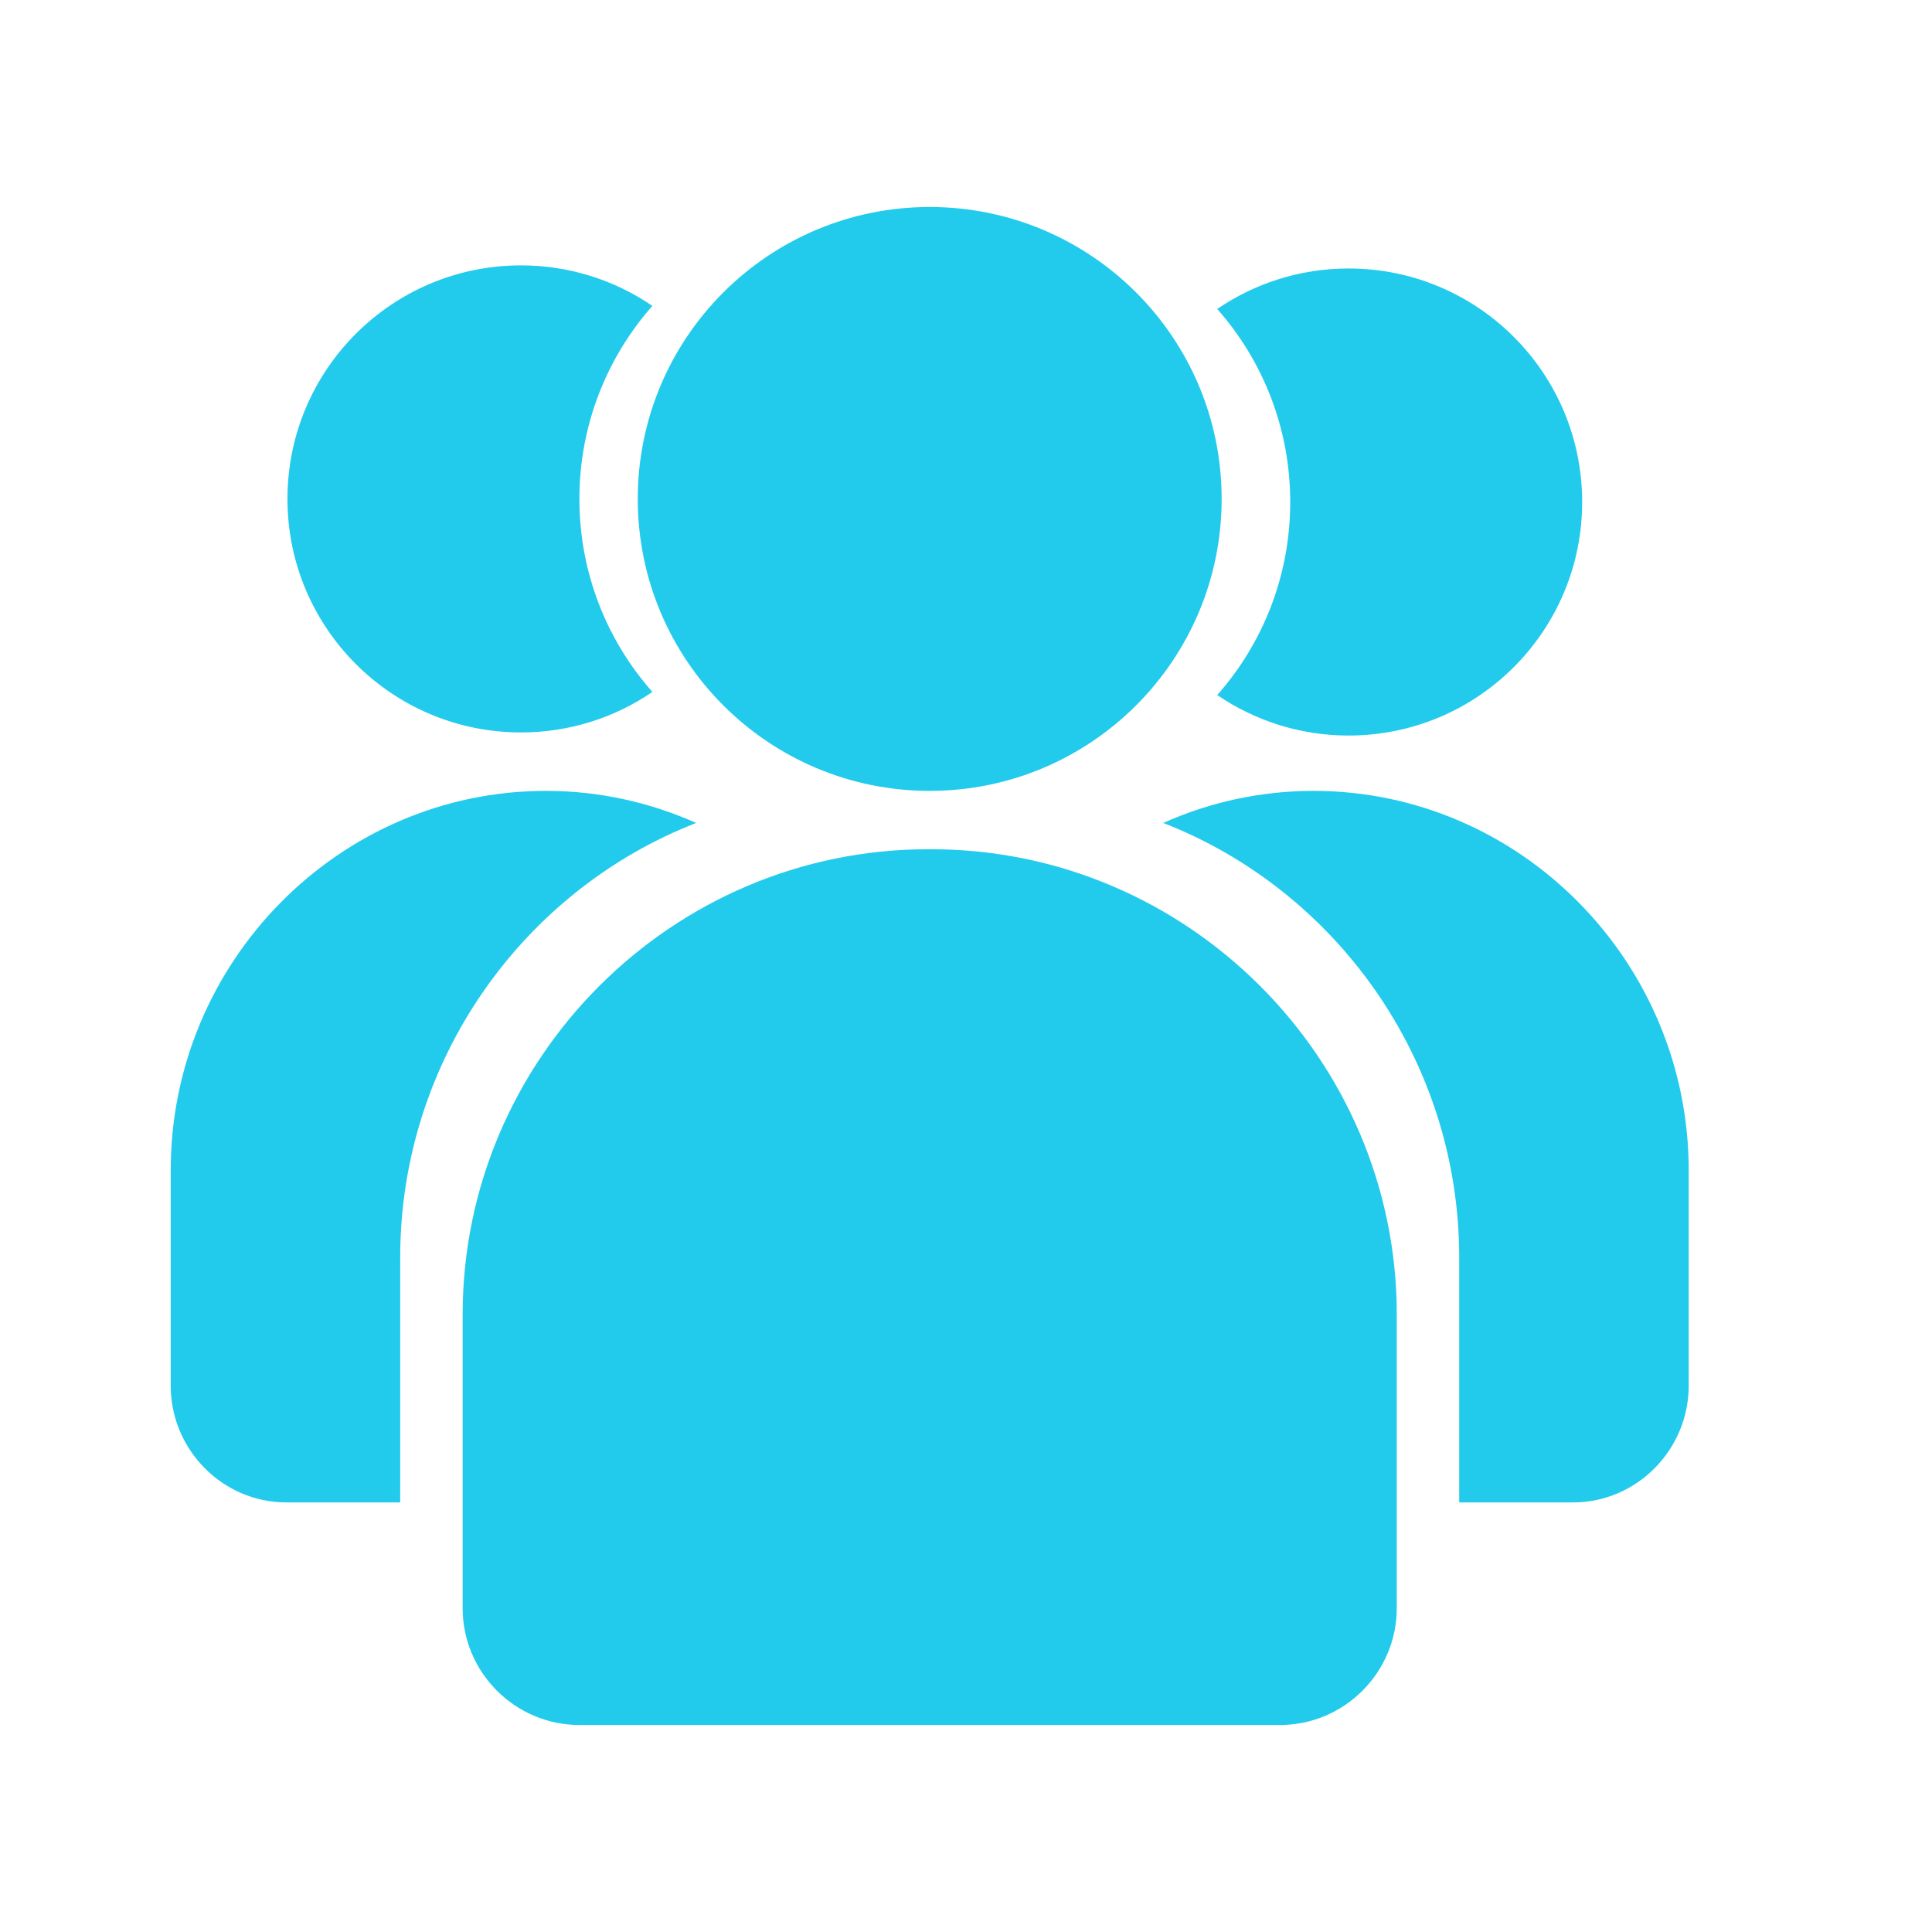 <?xml version="1.0" encoding="UTF-8"?>
<svg width="28px" height="28px" viewBox="0 0 28 28" version="1.1" xmlns="http://www.w3.org/2000/svg" xmlns:xlink="http://www.w3.org/1999/xlink">
    <title>编组 39</title>
    <g id="产品页" stroke="none" stroke-width="1" fill="none" fill-rule="evenodd">
        <g id="德招聘" transform="translate(-1079, -4197)">
            <g id="解决方案" transform="translate(-0.474, 1817)">
                <g id="04" transform="translate(0, 2043)">
                    <g transform="translate(330.474, 108)" id="编组-7">
                        <g transform="translate(749, 9)">
                            <g id="编组-4备份-2" transform="translate(0, 208)">
                                <g id="编组-39" transform="translate(0, 12)">
                                    <rect id="矩形" x="0" y="0" width="28" height="28"></rect>
                                    <g id="候选人-copy" transform="translate(2.474, 3)" fill="#22CBEC" fill-rule="nonzero">
                                        <path d="M11.026,9.308 L10.974,9.308 C7.266,9.308 4.231,12.343 4.231,16.05 L4.231,20.308 C4.231,21.238 4.992,22 5.923,22 L16.077,22 C17.008,22 17.769,21.238 17.769,20.308 L17.769,16.05 C17.769,12.343 14.734,9.308 11.026,9.308 Z M6.769,4.231 C6.769,6.567 8.663,8.462 11,8.462 C13.337,8.462 15.231,6.567 15.231,4.231 C15.231,1.894 13.337,0 11,0 C8.663,0 6.769,1.894 6.769,4.231 Z" id="形状"></path>
                                        <path d="M7.615,8.927 C6.946,8.628 6.209,8.462 5.437,8.462 C2.446,8.462 0,10.936 0,13.961 L0,17.082 C0,18.012 0.754,18.774 1.674,18.774 L3.326,18.774 L3.326,15.225 C3.326,12.362 5.114,9.9 7.615,8.927 Z M16.563,8.462 C15.789,8.462 15.051,8.628 14.385,8.927 C16.886,9.9 18.674,12.362 18.674,15.225 L18.674,18.774 L20.326,18.774 C21.246,18.774 22,18.012 22,17.082 L22,13.961 C22,10.936 19.554,8.462 16.563,8.462 Z M5.077,7.615 C5.783,7.615 6.439,7.399 6.981,7.028 C6.322,6.283 5.923,5.302 5.923,4.231 C5.923,3.16 6.322,2.179 6.981,1.433 C6.439,1.063 5.783,0.846 5.077,0.846 C3.207,0.846 1.692,2.361 1.692,4.231 C1.692,6.1 3.207,7.615 5.077,7.615 L5.077,7.615 Z M15.167,7.073 C15.709,7.443 16.365,7.66 17.071,7.66 C18.941,7.66 20.456,6.145 20.456,4.276 C20.456,2.406 18.941,0.891 17.071,0.891 C16.365,0.891 15.709,1.108 15.167,1.478 C15.826,2.224 16.225,3.205 16.225,4.276 C16.225,5.347 15.826,6.328 15.167,7.073 L15.167,7.073 Z" id="形状"></path>
                                    </g>
                                </g>
                            </g>
                        </g>
                    </g>
                </g>
            </g>
        </g>
    </g>
</svg>